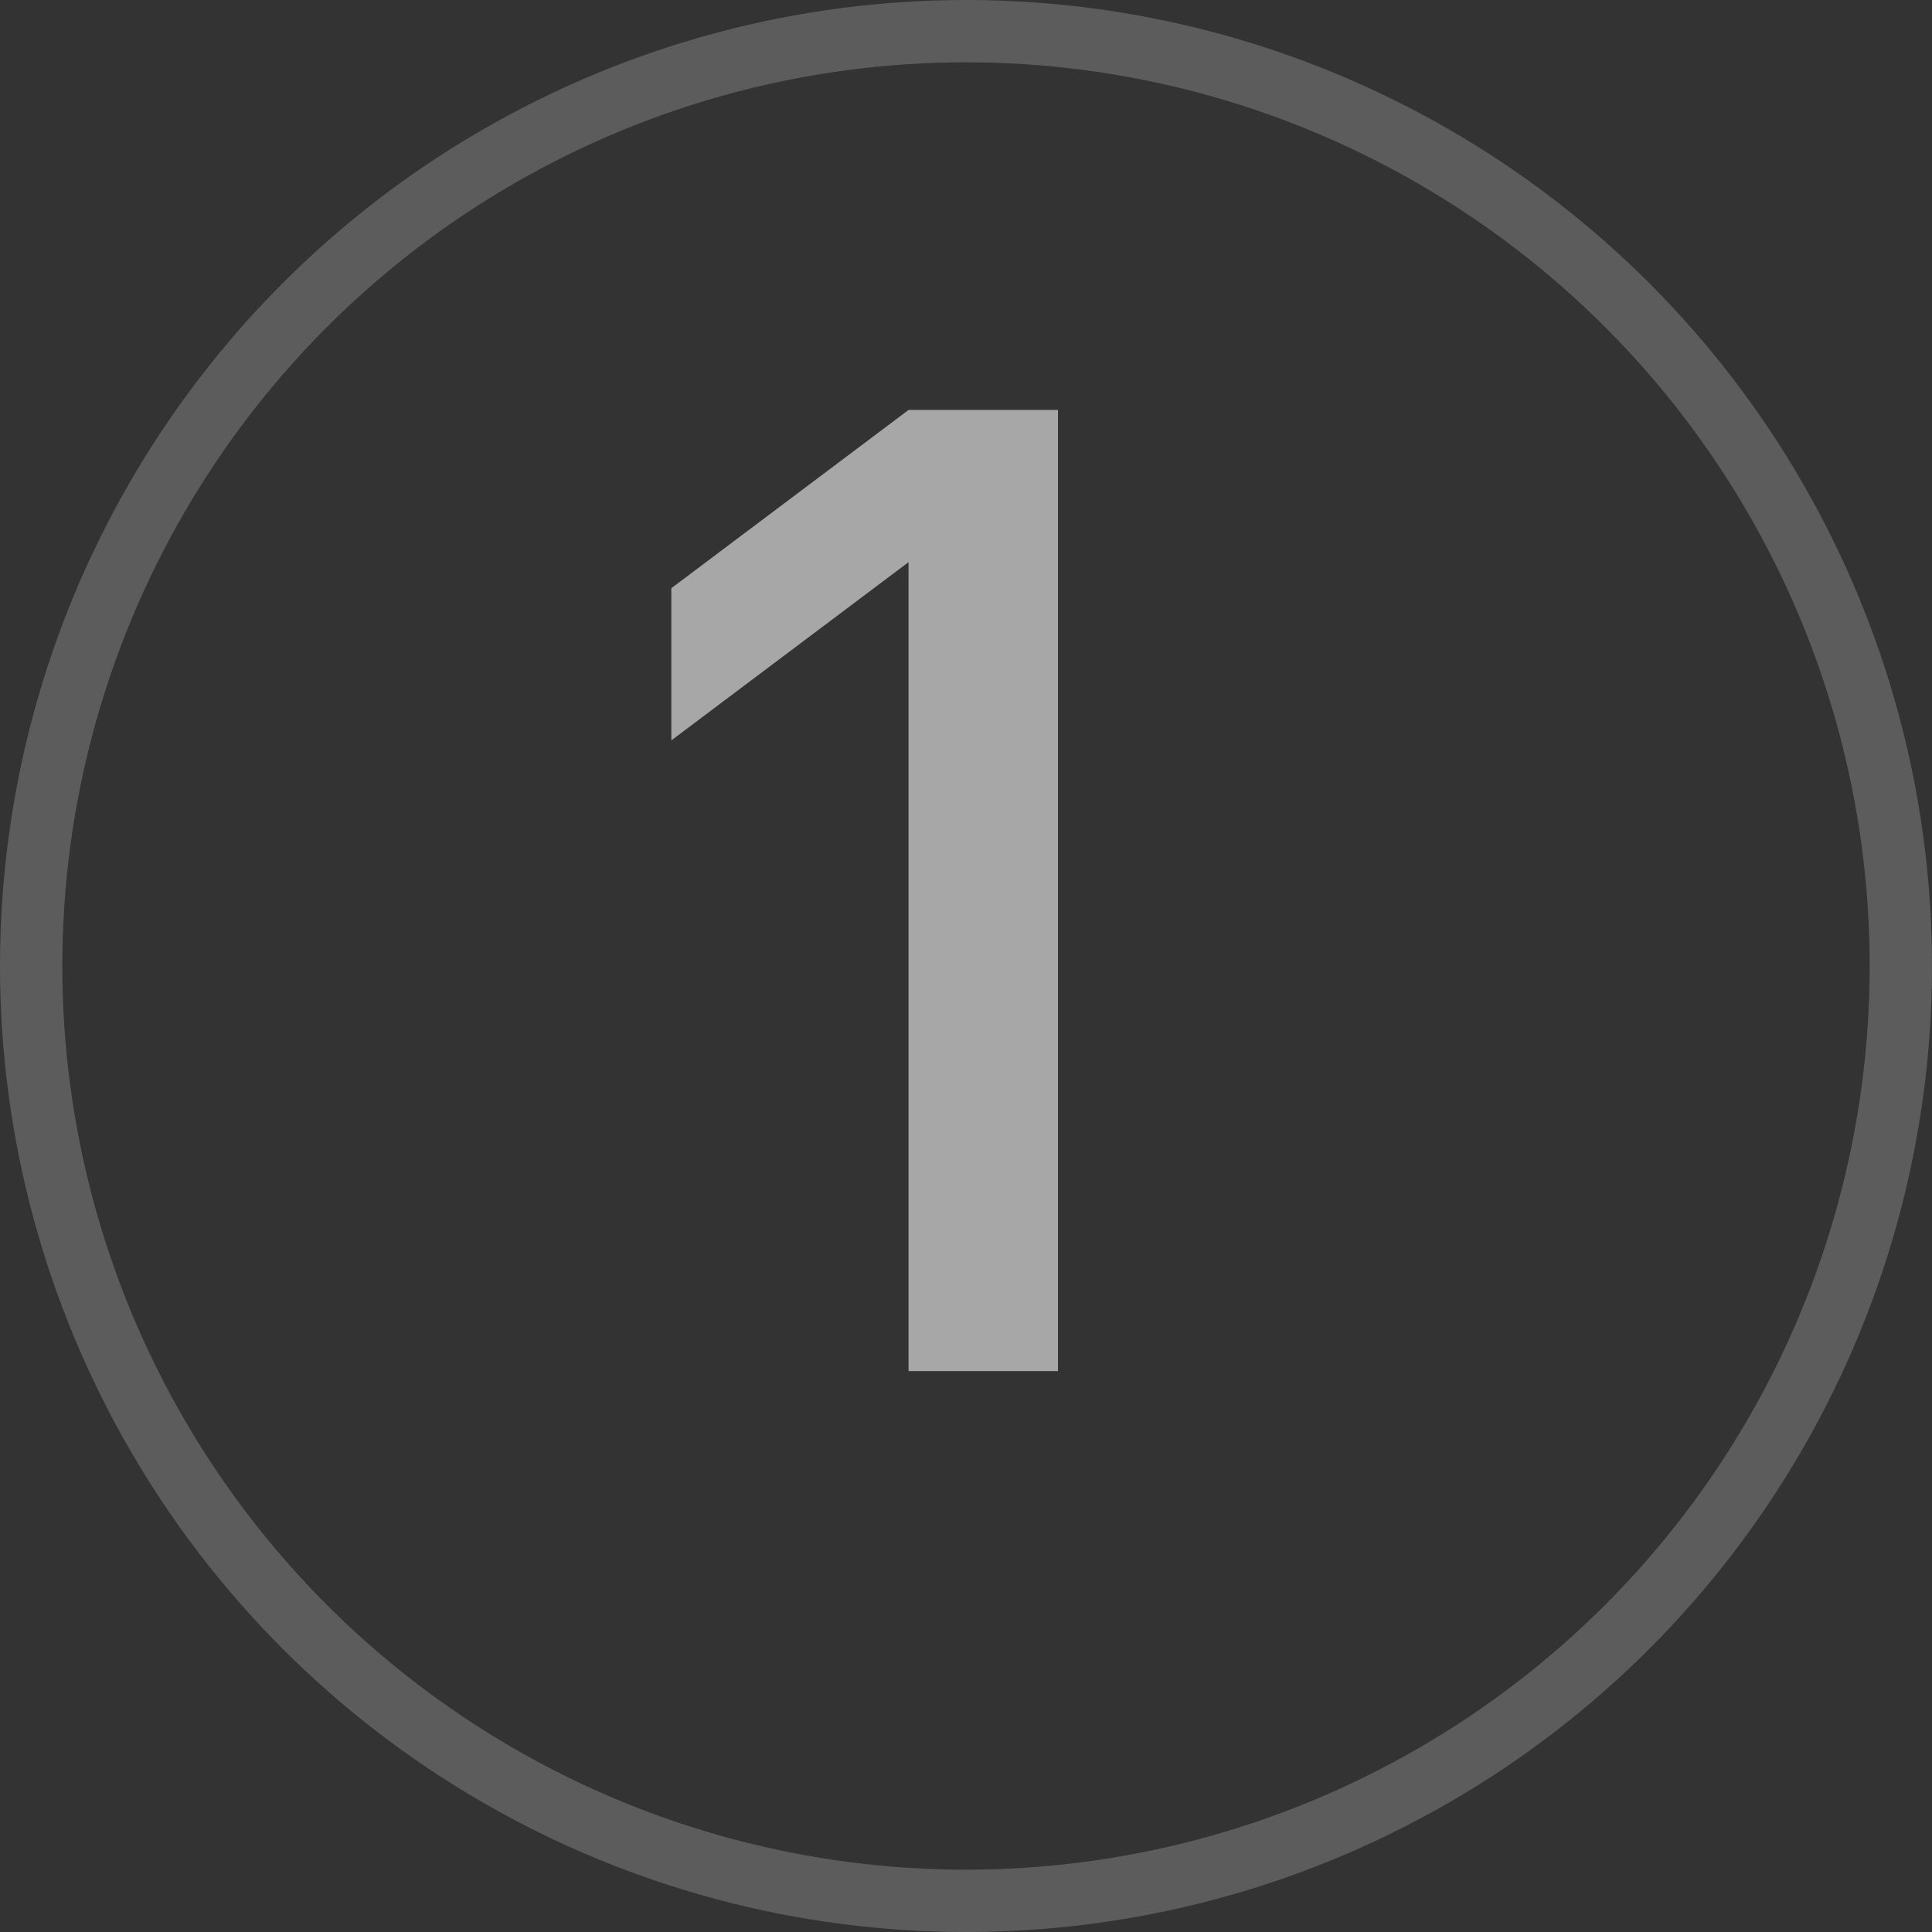 <?xml version="1.0" encoding="UTF-8"?> <svg xmlns="http://www.w3.org/2000/svg" width="31" height="31" viewBox="0 0 31 31" fill="none"><rect x="0" y="0" width="31" height="31" fill="#333333" stroke="none"/><circle cx="15.5" cy="15.5" r="15" stroke="white" stroke-opacity="0.2"></circle><path d="M16.976 6.578V22H14.578V9.02L10.772 11.88V9.438L14.578 6.578H16.976Z" fill="white" fill-opacity="0.57"></path></svg> 
